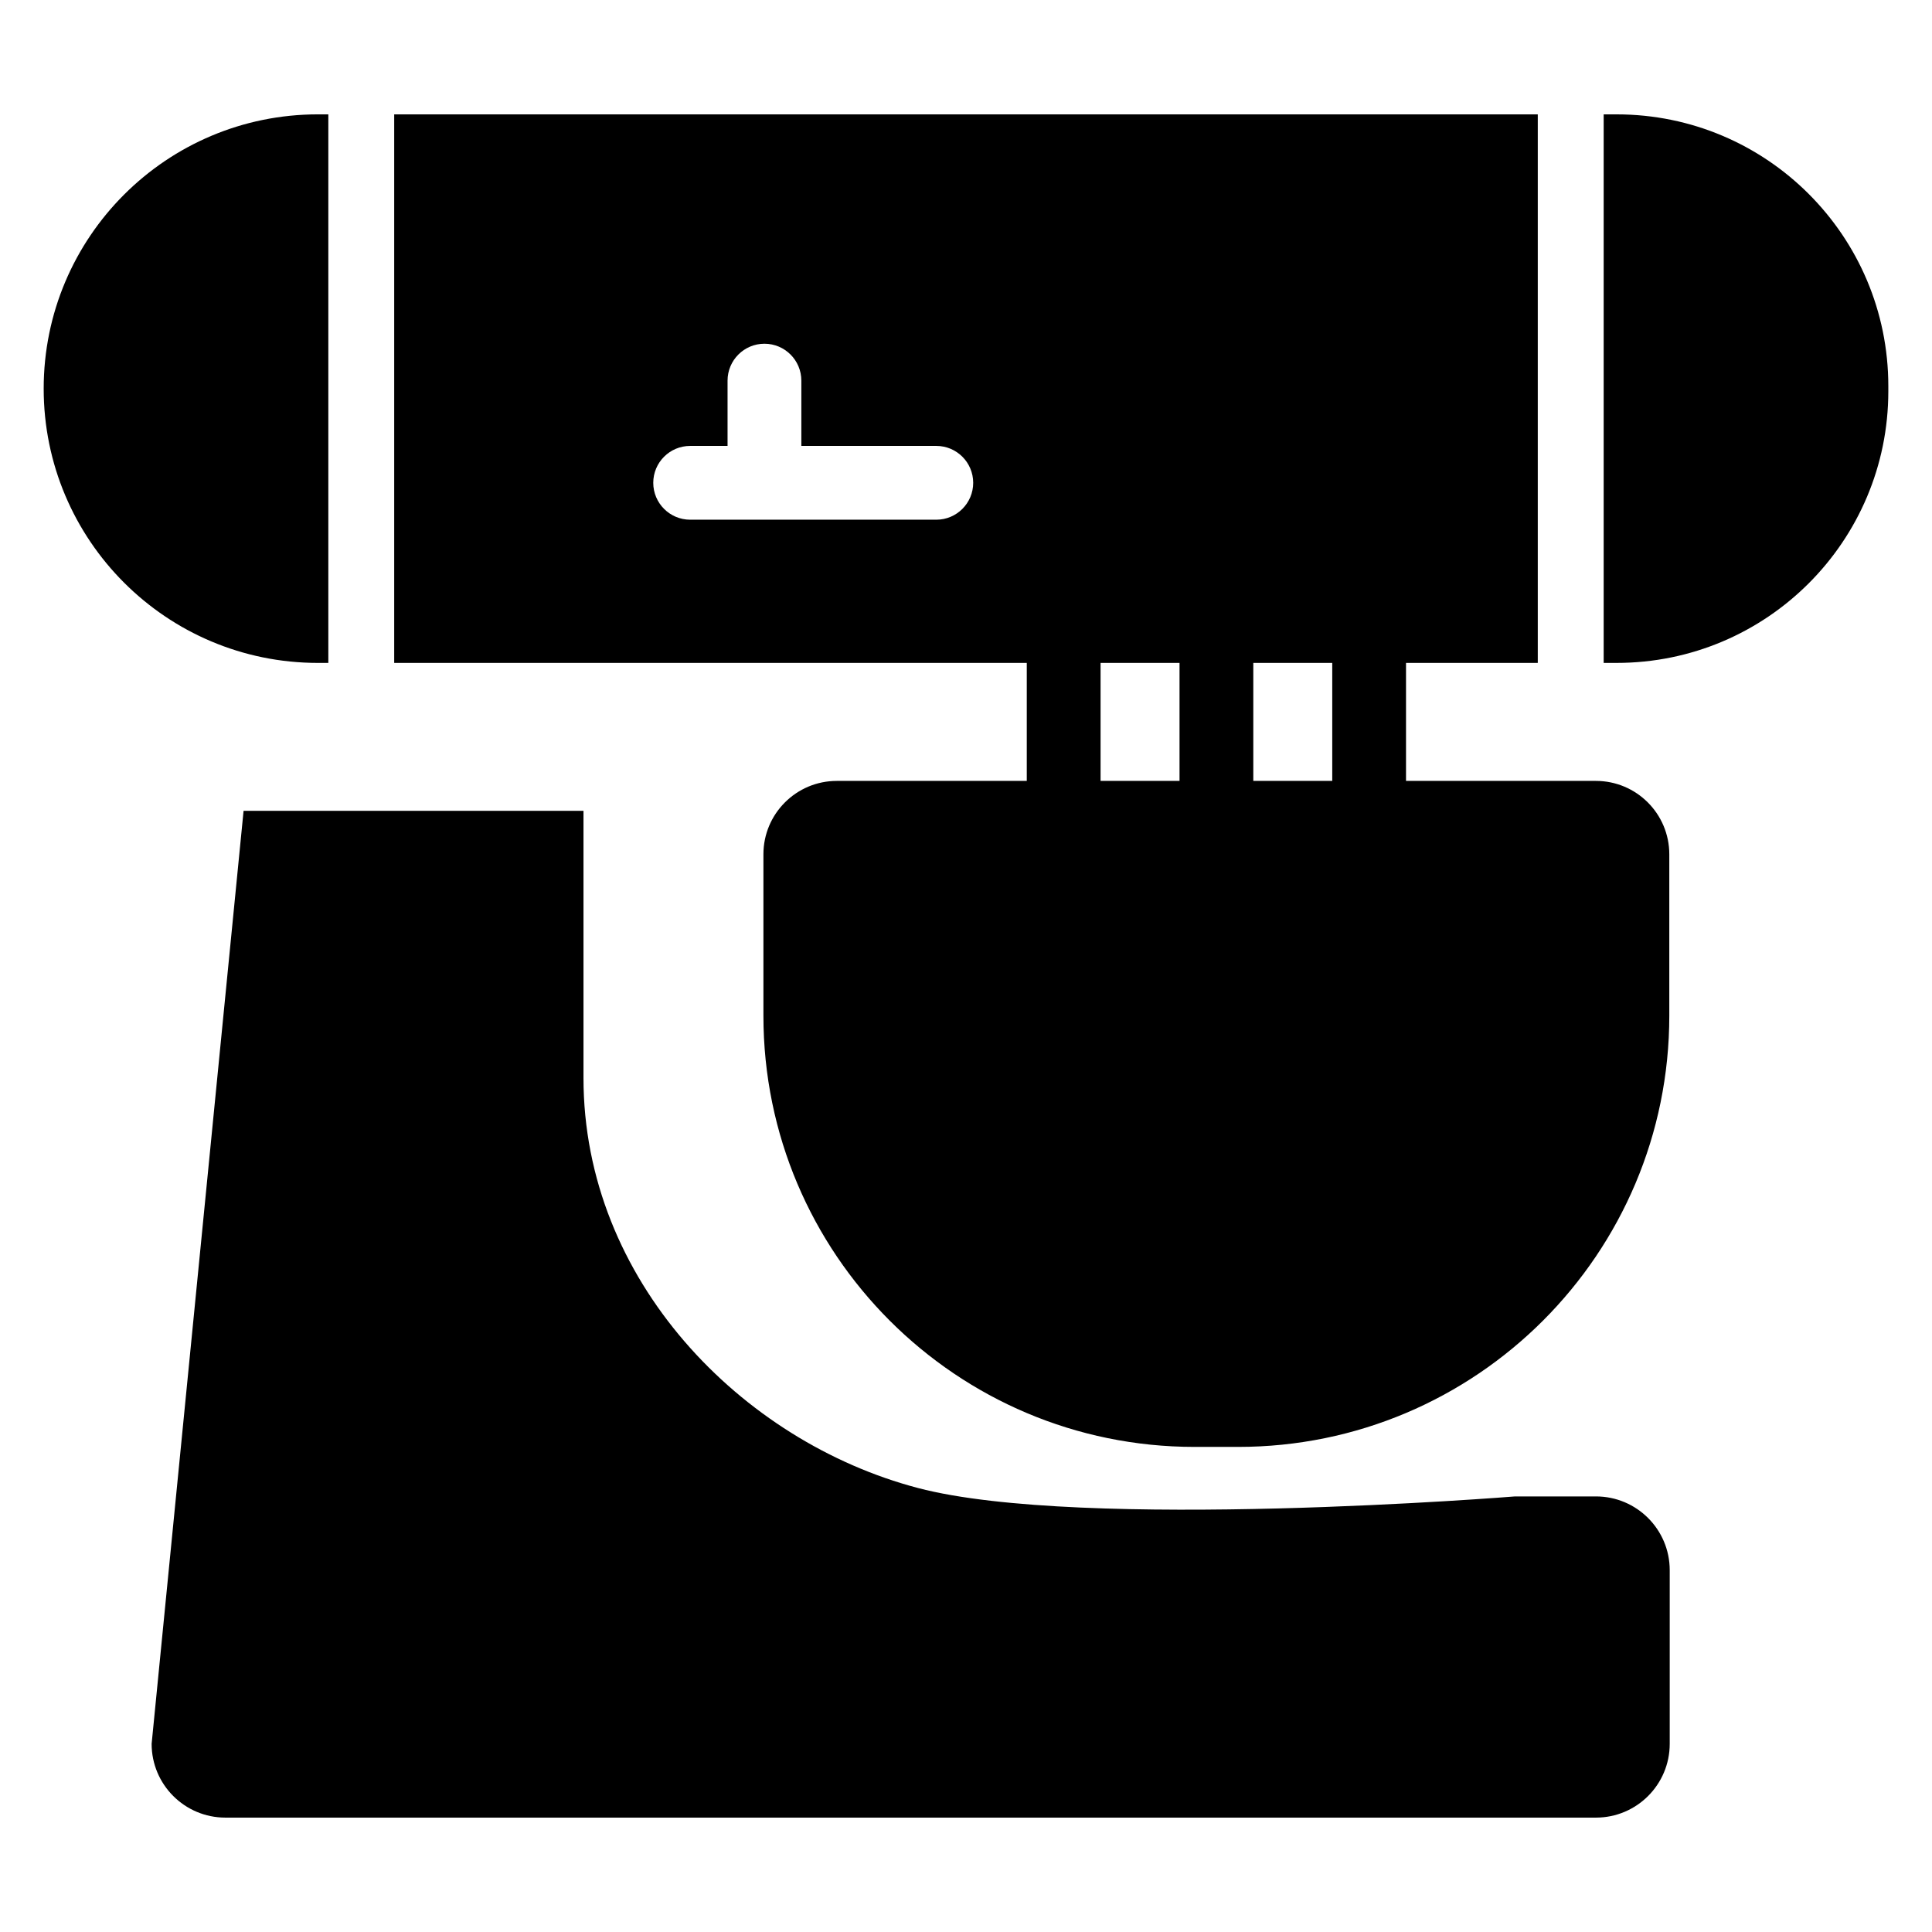 <?xml version="1.0" encoding="UTF-8"?>
<!-- Uploaded to: ICON Repo, www.svgrepo.com, Generator: ICON Repo Mixer Tools -->
<svg fill="#000000" width="800px" height="800px" version="1.1" viewBox="144 144 512 512" xmlns="http://www.w3.org/2000/svg">
 <path d="m387.24 538.33c43.617 11.477 158.25 2.238 158.25 2.238h21.449c10.801 0 19.555 8.754 19.555 19.555v46.008c0 10.801-8.754 19.555-19.555 19.555h-363.2c-10.801 0-19.555-8.754-19.555-19.555l24.367-247.26h90.078v70.809c0 53.613 41.855 96.348 88.617 108.65zm28.867-187.38v-31.27h-167.64v-145.37h303.06v145.37h-34.918v31.27h50.32c10.746 0 19.453 8.711 19.453 19.453v42.773c0 63.109-51.152 114.27-114.27 114.27h-11.527c-63.105 0-114.27-51.152-114.27-114.27v-42.773c0-10.746 8.711-19.453 19.453-19.453zm40.48 0v-31.27h-20.926v31.27zm40.473 0v-31.27h-20.922v31.27zm71.93-176.64h3.434c39.762 0 72 32.238 72 72.004v1.363c0 39.762-32.238 72-72 72h-3.434zm-337.98 0v145.37h-2.754c-40.141 0-72.68-32.539-72.68-72.68v-0.012c0-40.141 32.539-72.68 72.68-72.68h2.754zm105.8 87.863v-17.305c0-5.391 4.379-9.777 9.777-9.777 5.398 0 9.777 4.383 9.777 9.777v17.305h35.766c5.398 0 9.777 4.379 9.777 9.777 0 5.391-4.379 9.777-9.777 9.777h-65.234c-5.391 0-9.777-4.383-9.777-9.777 0-5.398 4.383-9.777 9.777-9.777h9.918z" fill-rule="evenodd"/>
</svg>